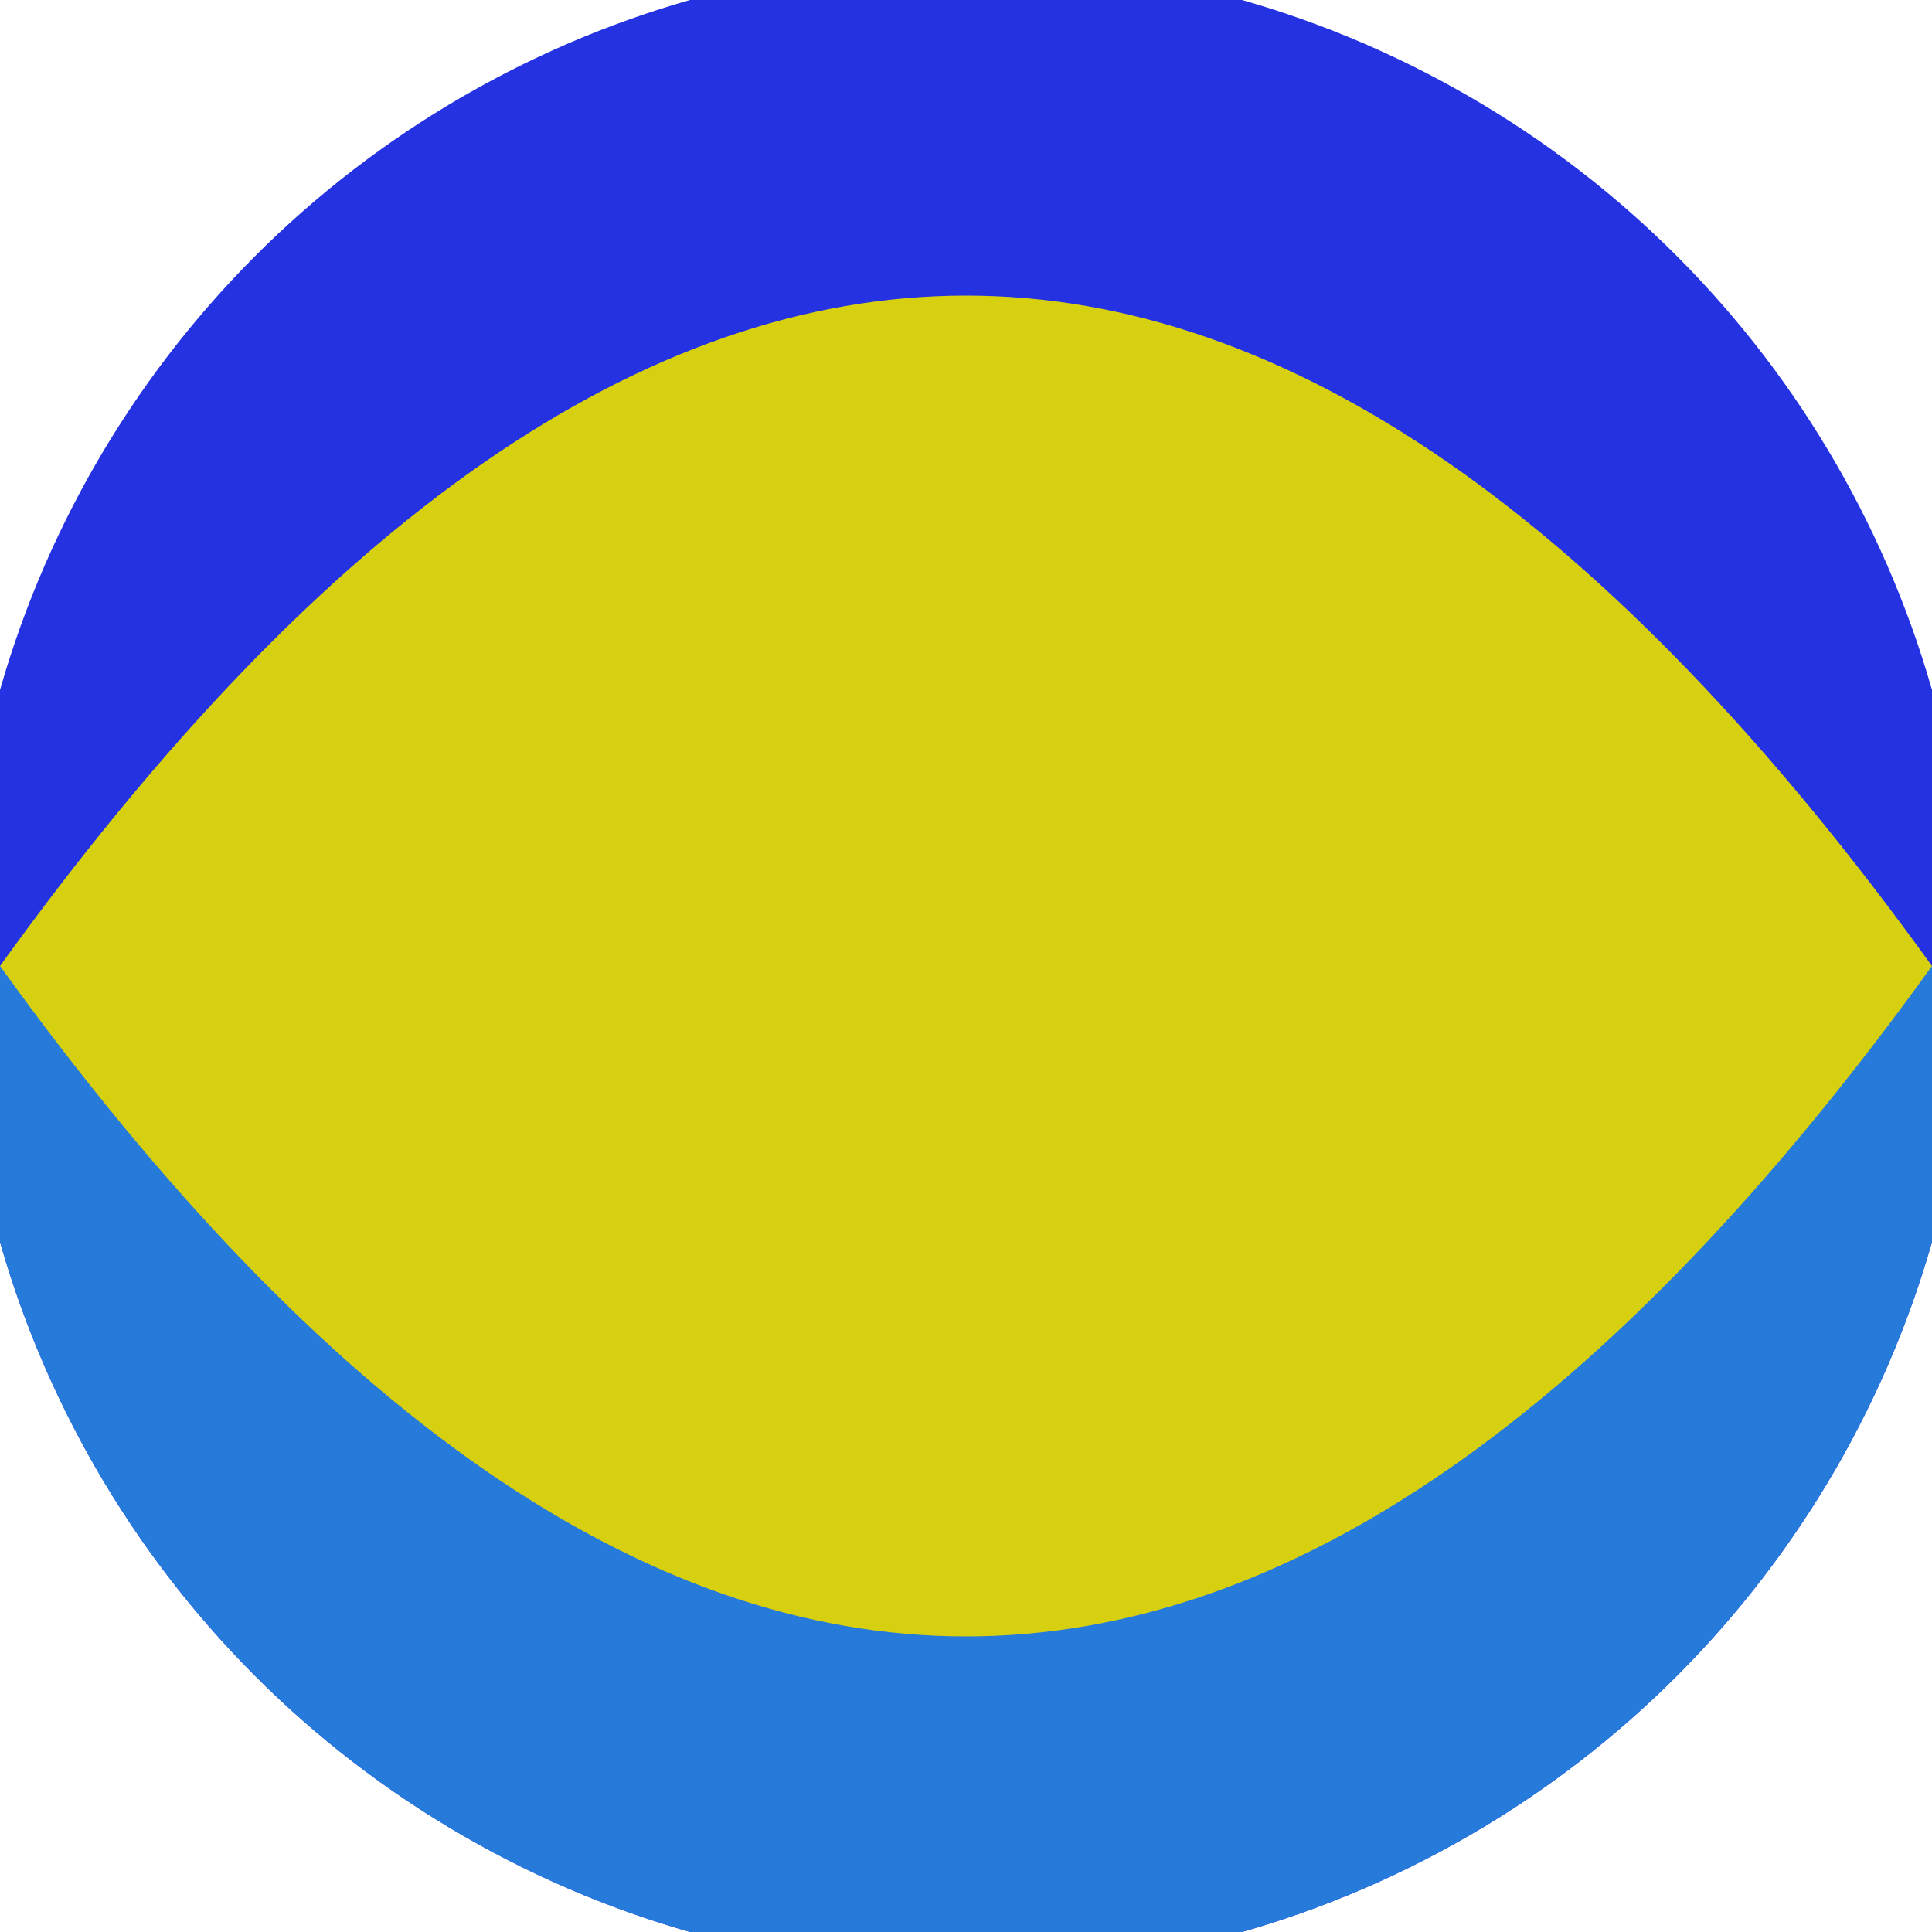 <svg xmlns="http://www.w3.org/2000/svg" width="128" height="128" viewBox="0 0 100 100" shape-rendering="geometricPrecision">
                            <defs>
                                <clipPath id="clip">
                                    <circle cx="50" cy="50" r="52" />
                                    <!--<rect x="0" y="0" width="100" height="100"/>-->
                                </clipPath>
                            </defs>
                            <g transform="rotate(0 50 50)">
                            <rect x="0" y="0" width="100" height="100" fill="#2432e1" clip-path="url(#clip)"/><path d="M 0 50 H 100 V 100 H 0 Z" fill="#267ad9" clip-path="url(#clip)"/><path d="M 0 50 Q 50 -19.4 100 50 Q 50 119.4 0 50 Z" fill="#d6d011" clip-path="url(#clip)"/></g></svg>